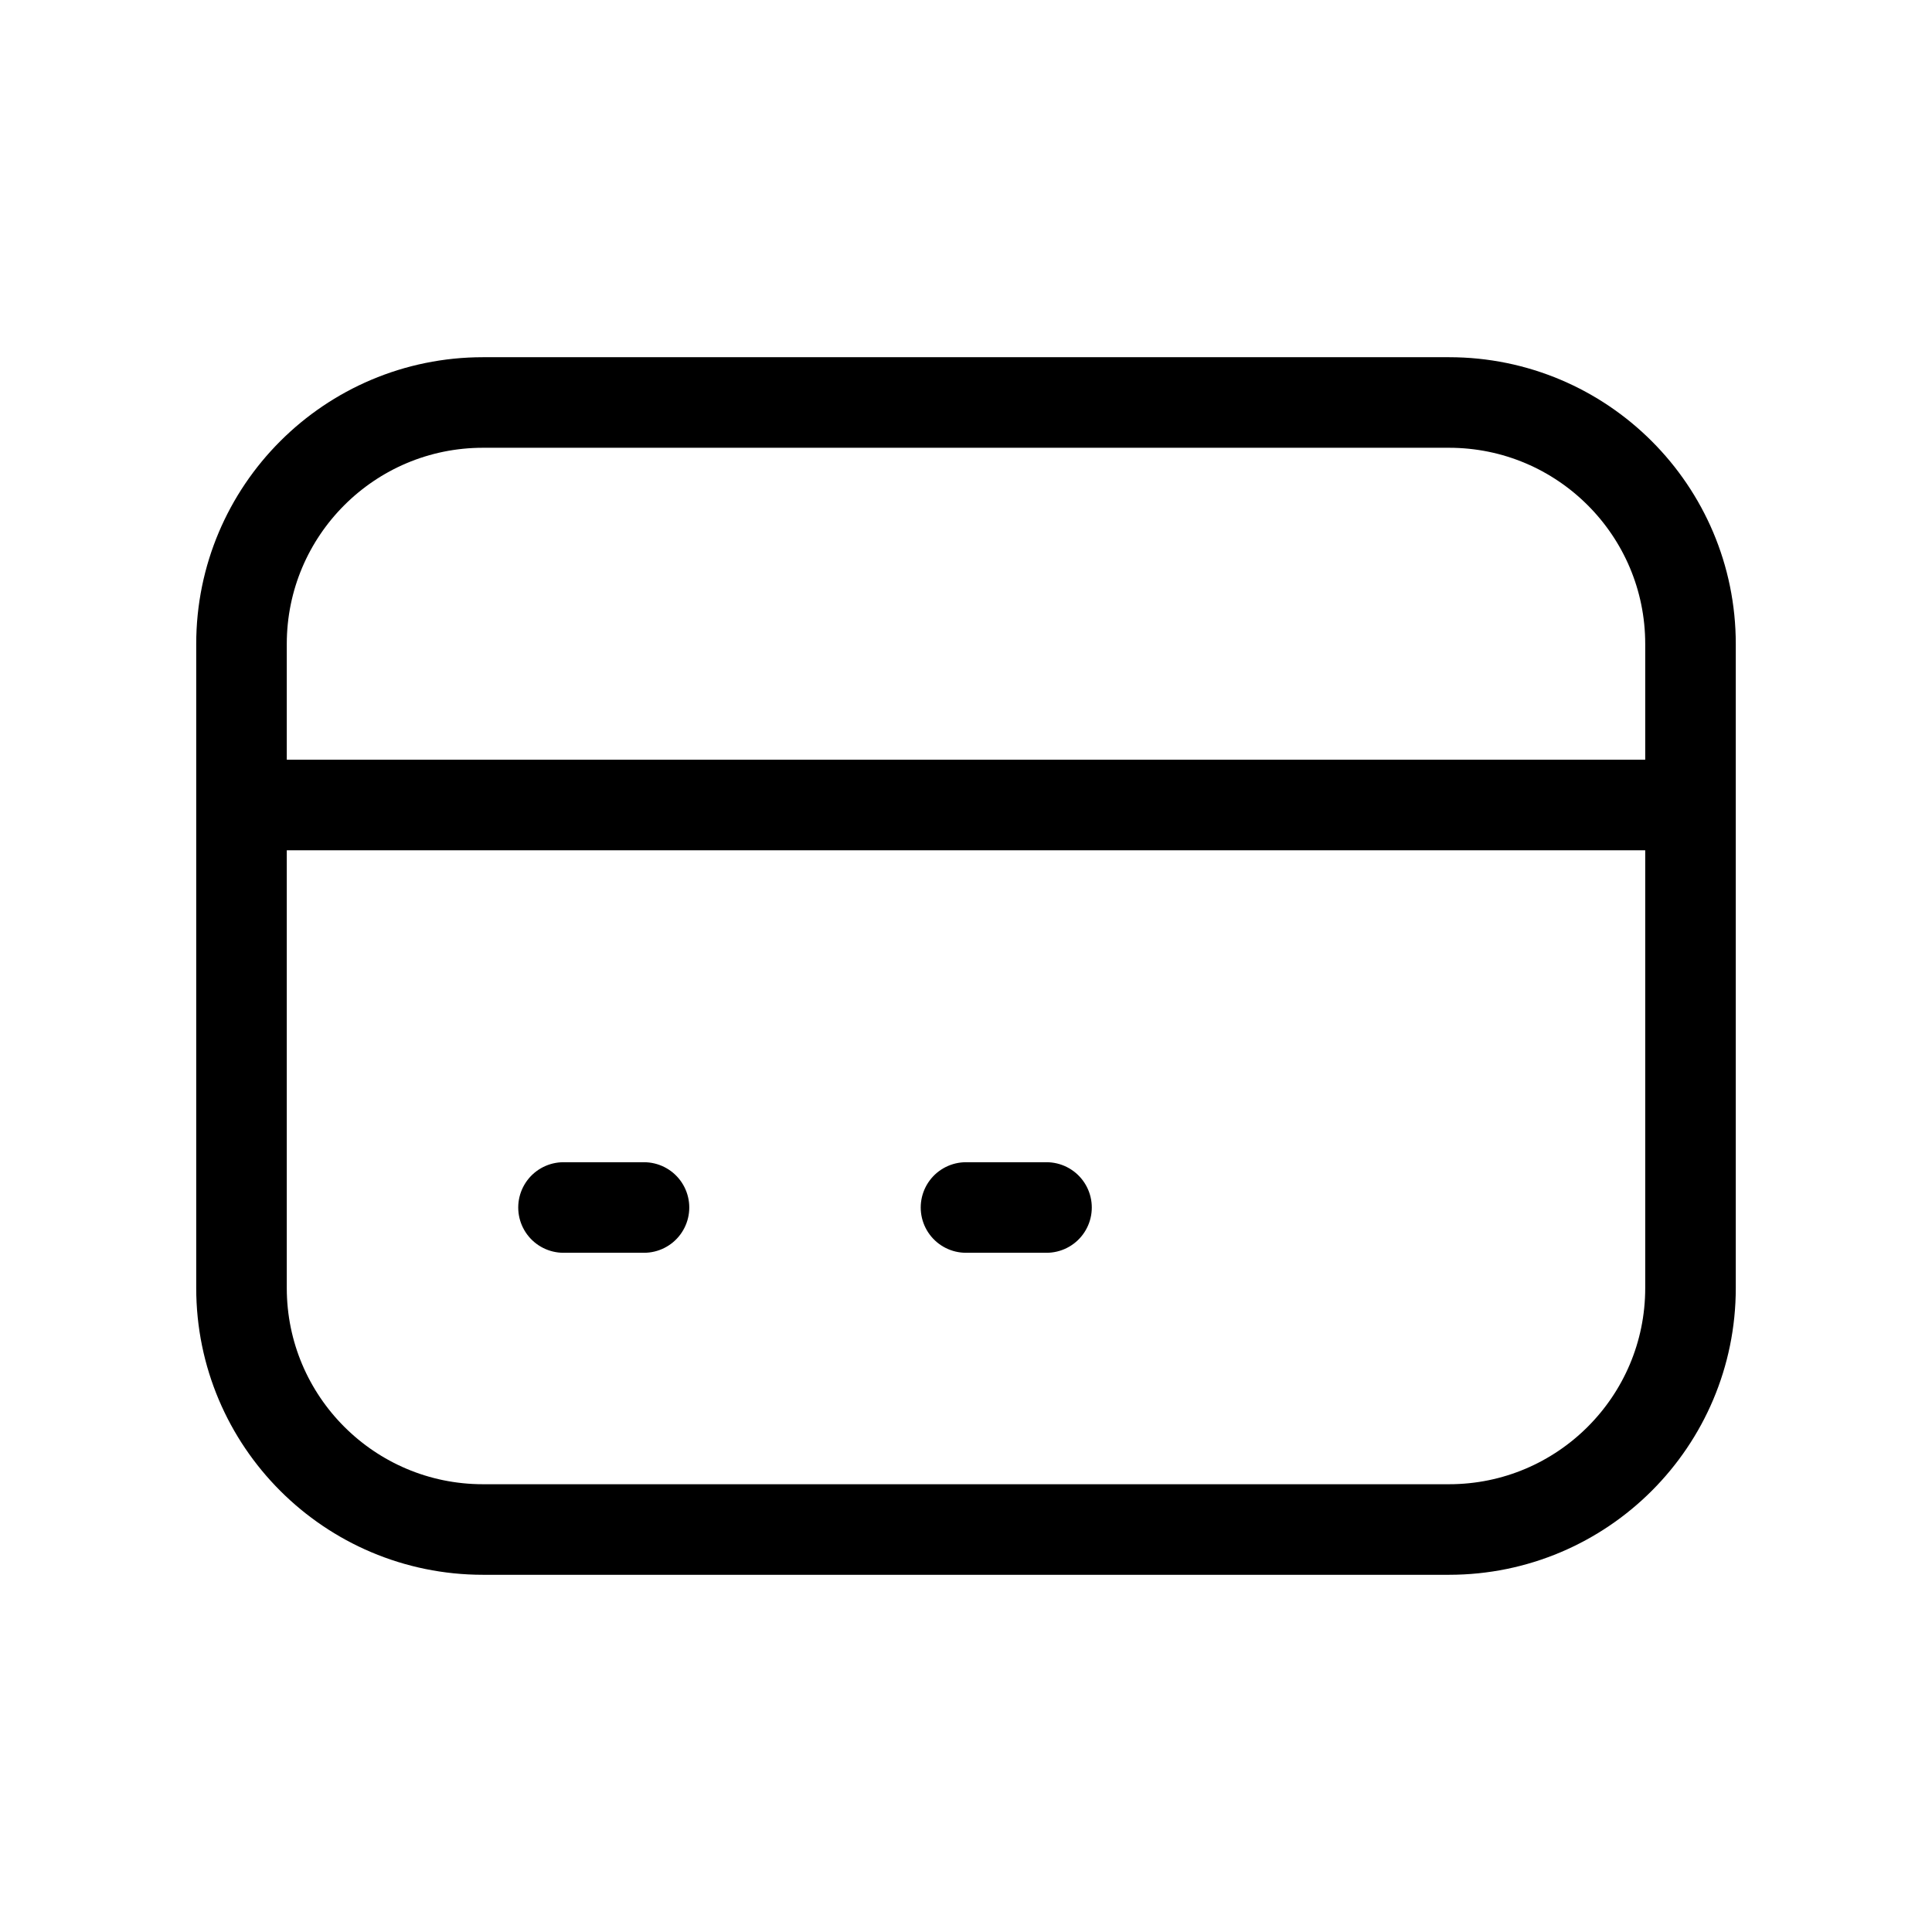 <svg width="64" height="64" viewBox="0 0 64 64" fill="none" xmlns="http://www.w3.org/2000/svg">
<path d="M8 26.667H56M18.667 40H21.333M32 40H34.667M16 50.667H48C52.418 50.667 56 47.085 56 42.667V21.333C56 16.915 52.418 13.333 48 13.333H16C11.582 13.333 8 16.915 8 21.333V42.667C8 47.085 11.582 50.667 16 50.667Z" stroke="black" stroke-width="3" stroke-linecap="round" stroke-linejoin="round"/>
</svg>
